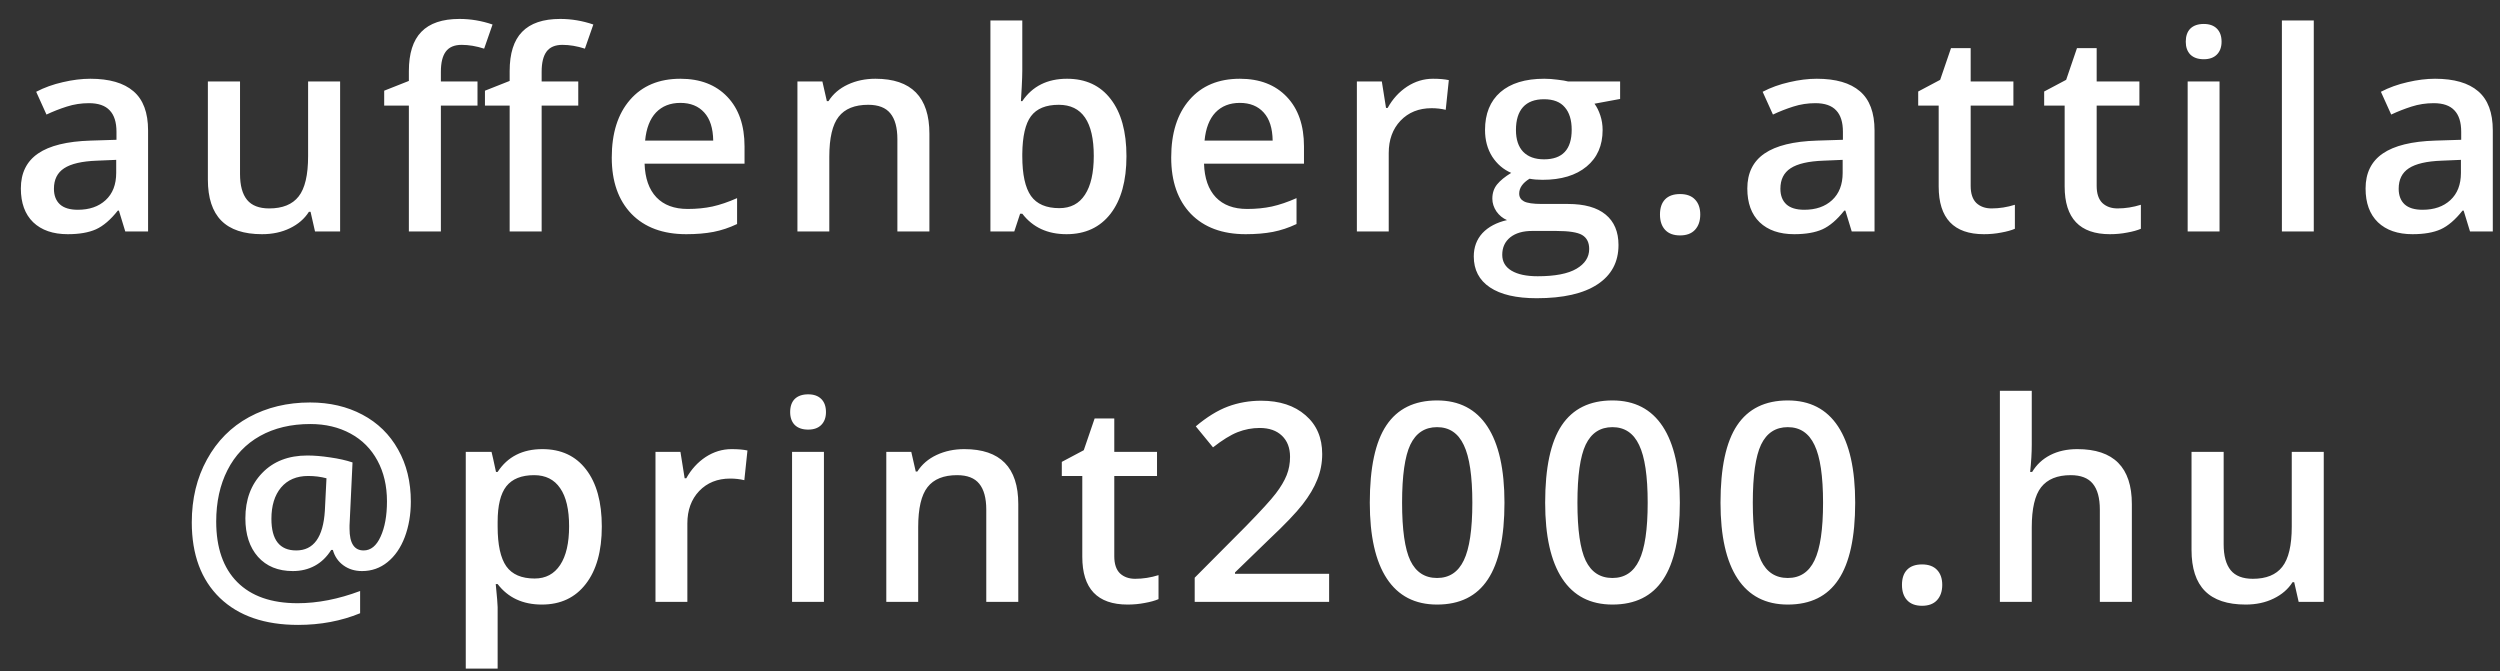 <svg width="108" height="29" viewBox="0 0 108 29" fill="none" xmlns="http://www.w3.org/2000/svg">
<rect x="0" y="0" width="108" height="29" fill="#333333" stroke="none"/>
<path d="M5.412 10L5.137 9.098H5.09C4.778 9.492 4.463 9.762 4.147 9.906C3.83 10.047 3.424 10.117 2.928 10.117C2.291 10.117 1.793 9.945 1.434 9.602C1.079 9.258 0.901 8.771 0.901 8.143C0.901 7.475 1.149 6.971 1.645 6.631C2.141 6.291 2.897 6.105 3.913 6.074L5.032 6.039V5.693C5.032 5.279 4.934 4.971 4.739 4.768C4.547 4.561 4.248 4.457 3.842 4.457C3.51 4.457 3.192 4.506 2.887 4.604C2.582 4.701 2.289 4.816 2.008 4.949L1.563 3.965C1.914 3.781 2.299 3.643 2.717 3.549C3.135 3.451 3.53 3.402 3.901 3.402C4.725 3.402 5.346 3.582 5.764 3.941C6.186 4.301 6.397 4.865 6.397 5.635V10H5.412ZM3.362 9.062C3.862 9.062 4.262 8.924 4.563 8.646C4.868 8.365 5.02 7.973 5.02 7.469V6.906L4.188 6.941C3.539 6.965 3.067 7.074 2.77 7.27C2.477 7.461 2.33 7.756 2.33 8.154C2.33 8.443 2.416 8.668 2.588 8.828C2.76 8.984 3.018 9.062 3.362 9.062ZM13.609 10L13.416 9.15H13.345C13.154 9.451 12.88 9.688 12.525 9.859C12.174 10.031 11.771 10.117 11.318 10.117C10.533 10.117 9.947 9.922 9.56 9.531C9.174 9.141 8.98 8.549 8.98 7.756V3.52H10.369V7.516C10.369 8.012 10.47 8.385 10.674 8.635C10.877 8.881 11.195 9.004 11.629 9.004C12.207 9.004 12.63 8.832 12.9 8.488C13.174 8.141 13.31 7.561 13.31 6.748V3.52H14.693V10H13.609ZM20.628 4.562H19.046V10H17.663V4.562H16.597V3.918L17.663 3.496V3.074C17.663 2.309 17.843 1.742 18.202 1.375C18.561 1.004 19.11 0.818 19.849 0.818C20.333 0.818 20.809 0.898 21.278 1.059L20.915 2.102C20.575 1.992 20.251 1.938 19.942 1.938C19.63 1.938 19.401 2.035 19.257 2.23C19.116 2.422 19.046 2.711 19.046 3.098V3.52H20.628V4.562ZM24.981 4.562H23.399V10H22.017V4.562H20.95V3.918L22.017 3.496V3.074C22.017 2.309 22.196 1.742 22.556 1.375C22.915 1.004 23.464 0.818 24.202 0.818C24.686 0.818 25.163 0.898 25.632 1.059L25.268 2.102C24.929 1.992 24.605 1.938 24.296 1.938C23.983 1.938 23.755 2.035 23.61 2.23C23.47 2.422 23.399 2.711 23.399 3.098V3.52H24.981V4.562ZM29.645 10.117C28.637 10.117 27.848 9.824 27.278 9.238C26.711 8.648 26.428 7.838 26.428 6.807C26.428 5.748 26.692 4.916 27.219 4.311C27.746 3.705 28.471 3.402 29.393 3.402C30.248 3.402 30.924 3.662 31.42 4.182C31.916 4.701 32.164 5.416 32.164 6.326V7.07H27.846C27.866 7.699 28.035 8.184 28.356 8.523C28.676 8.859 29.127 9.027 29.709 9.027C30.092 9.027 30.448 8.992 30.776 8.922C31.108 8.848 31.463 8.727 31.842 8.559V9.678C31.506 9.838 31.166 9.951 30.823 10.018C30.479 10.084 30.086 10.117 29.645 10.117ZM29.393 4.445C28.955 4.445 28.604 4.584 28.338 4.861C28.076 5.139 27.92 5.543 27.869 6.074H30.811C30.803 5.539 30.674 5.135 30.424 4.861C30.174 4.584 29.83 4.445 29.393 4.445ZM40.15 10H38.767V6.016C38.767 5.516 38.666 5.143 38.462 4.896C38.263 4.65 37.945 4.527 37.507 4.527C36.925 4.527 36.499 4.699 36.23 5.043C35.961 5.387 35.826 5.963 35.826 6.771V10H34.449V3.52H35.527L35.72 4.369H35.791C35.986 4.061 36.263 3.822 36.623 3.654C36.982 3.486 37.38 3.402 37.818 3.402C39.373 3.402 40.15 4.193 40.15 5.775V10ZM46.096 3.402C46.905 3.402 47.534 3.695 47.983 4.281C48.436 4.867 48.663 5.689 48.663 6.748C48.663 7.811 48.434 8.639 47.977 9.232C47.52 9.822 46.886 10.117 46.073 10.117C45.253 10.117 44.616 9.822 44.163 9.232H44.069L43.817 10H42.786V0.883H44.163V3.051C44.163 3.211 44.155 3.449 44.139 3.766C44.124 4.082 44.112 4.283 44.104 4.369H44.163C44.6 3.725 45.245 3.402 46.096 3.402ZM45.739 4.527C45.184 4.527 44.784 4.691 44.538 5.02C44.296 5.344 44.171 5.889 44.163 6.654V6.748C44.163 7.537 44.288 8.109 44.538 8.465C44.788 8.816 45.196 8.992 45.763 8.992C46.251 8.992 46.62 8.799 46.87 8.412C47.124 8.025 47.251 7.467 47.251 6.736C47.251 5.264 46.747 4.527 45.739 4.527ZM53.813 10.117C52.805 10.117 52.016 9.824 51.445 9.238C50.879 8.648 50.596 7.838 50.596 6.807C50.596 5.748 50.859 4.916 51.387 4.311C51.914 3.705 52.639 3.402 53.561 3.402C54.416 3.402 55.092 3.662 55.588 4.182C56.084 4.701 56.332 5.416 56.332 6.326V7.07H52.014C52.033 7.699 52.203 8.184 52.523 8.523C52.844 8.859 53.295 9.027 53.877 9.027C54.26 9.027 54.615 8.992 54.943 8.922C55.276 8.848 55.631 8.727 56.01 8.559V9.678C55.674 9.838 55.334 9.951 54.99 10.018C54.647 10.084 54.254 10.117 53.813 10.117ZM53.561 4.445C53.123 4.445 52.772 4.584 52.506 4.861C52.244 5.139 52.088 5.543 52.037 6.074H54.979C54.971 5.539 54.842 5.135 54.592 4.861C54.342 4.584 53.998 4.445 53.561 4.445ZM61.904 3.402C62.181 3.402 62.41 3.422 62.589 3.461L62.455 4.744C62.259 4.697 62.056 4.674 61.845 4.674C61.294 4.674 60.847 4.854 60.503 5.213C60.163 5.572 59.993 6.039 59.993 6.613V10H58.617V3.52H59.695L59.876 4.662H59.947C60.161 4.275 60.441 3.969 60.785 3.742C61.132 3.516 61.505 3.402 61.904 3.402ZM69.989 3.52V4.275L68.882 4.48C68.983 4.617 69.067 4.785 69.133 4.984C69.2 5.184 69.233 5.395 69.233 5.617C69.233 6.285 69.003 6.811 68.542 7.193C68.081 7.576 67.446 7.768 66.637 7.768C66.43 7.768 66.243 7.752 66.075 7.721C65.778 7.904 65.629 8.119 65.629 8.365C65.629 8.514 65.698 8.625 65.835 8.699C65.975 8.773 66.231 8.811 66.602 8.811H67.733C68.448 8.811 68.991 8.963 69.362 9.268C69.733 9.572 69.919 10.012 69.919 10.586C69.919 11.32 69.616 11.887 69.01 12.285C68.405 12.684 67.53 12.883 66.385 12.883C65.503 12.883 64.829 12.727 64.364 12.414C63.899 12.102 63.667 11.656 63.667 11.078C63.667 10.68 63.792 10.344 64.042 10.07C64.296 9.801 64.649 9.613 65.102 9.508C64.919 9.43 64.766 9.305 64.645 9.133C64.528 8.957 64.469 8.773 64.469 8.582C64.469 8.34 64.538 8.135 64.674 7.967C64.811 7.799 65.014 7.633 65.284 7.469C64.948 7.324 64.674 7.09 64.463 6.766C64.257 6.438 64.153 6.055 64.153 5.617C64.153 4.914 64.374 4.369 64.815 3.982C65.26 3.596 65.893 3.402 66.713 3.402C66.897 3.402 67.088 3.416 67.288 3.443C67.491 3.467 67.643 3.492 67.745 3.52H69.989ZM64.897 11.008C64.897 11.305 65.03 11.533 65.296 11.693C65.565 11.854 65.942 11.934 66.426 11.934C67.176 11.934 67.735 11.826 68.102 11.611C68.469 11.396 68.653 11.111 68.653 10.756C68.653 10.475 68.551 10.273 68.348 10.152C68.149 10.035 67.776 9.977 67.229 9.977H66.186C65.792 9.977 65.477 10.068 65.243 10.252C65.012 10.44 64.897 10.691 64.897 11.008ZM65.489 5.617C65.489 6.023 65.592 6.336 65.799 6.555C66.01 6.773 66.311 6.883 66.702 6.883C67.499 6.883 67.897 6.457 67.897 5.605C67.897 5.184 67.797 4.859 67.598 4.633C67.403 4.402 67.104 4.287 66.702 4.287C66.303 4.287 66.001 4.4 65.794 4.627C65.591 4.854 65.489 5.184 65.489 5.617ZM71.711 9.268C71.711 8.982 71.785 8.764 71.933 8.611C72.082 8.459 72.297 8.383 72.578 8.383C72.863 8.383 73.08 8.463 73.228 8.623C73.377 8.779 73.451 8.994 73.451 9.268C73.451 9.545 73.375 9.766 73.223 9.93C73.074 10.09 72.859 10.17 72.578 10.17C72.297 10.17 72.082 10.09 71.933 9.93C71.785 9.77 71.711 9.549 71.711 9.268ZM79.995 10L79.72 9.098H79.673C79.361 9.492 79.046 9.762 78.73 9.906C78.413 10.047 78.007 10.117 77.511 10.117C76.874 10.117 76.376 9.945 76.017 9.602C75.661 9.258 75.484 8.771 75.484 8.143C75.484 7.475 75.732 6.971 76.228 6.631C76.724 6.291 77.48 6.105 78.495 6.074L79.614 6.039V5.693C79.614 5.279 79.517 4.971 79.322 4.768C79.13 4.561 78.831 4.457 78.425 4.457C78.093 4.457 77.775 4.506 77.47 4.604C77.165 4.701 76.872 4.816 76.591 4.949L76.146 3.965C76.497 3.781 76.882 3.643 77.3 3.549C77.718 3.451 78.112 3.402 78.484 3.402C79.308 3.402 79.929 3.582 80.347 3.941C80.769 4.301 80.98 4.865 80.98 5.635V10H79.995ZM77.945 9.062C78.445 9.062 78.845 8.924 79.146 8.646C79.45 8.365 79.603 7.973 79.603 7.469V6.906L78.771 6.941C78.122 6.965 77.65 7.074 77.353 7.27C77.06 7.461 76.913 7.756 76.913 8.154C76.913 8.443 76.999 8.668 77.171 8.828C77.343 8.984 77.601 9.062 77.945 9.062ZM86.036 9.004C86.372 9.004 86.707 8.951 87.043 8.846V9.883C86.891 9.949 86.694 10.004 86.452 10.047C86.213 10.094 85.965 10.117 85.707 10.117C84.403 10.117 83.751 9.43 83.751 8.055V4.562H82.866V3.953L83.815 3.449L84.284 2.078H85.133V3.52H86.979V4.562H85.133V8.031C85.133 8.363 85.215 8.609 85.379 8.77C85.547 8.926 85.766 9.004 86.036 9.004ZM91.478 9.004C91.814 9.004 92.15 8.951 92.486 8.846V9.883C92.334 9.949 92.136 10.004 91.894 10.047C91.656 10.094 91.408 10.117 91.15 10.117C89.846 10.117 89.193 9.43 89.193 8.055V4.562H88.308V3.953L89.258 3.449L89.726 2.078H90.576V3.52H92.422V4.562H90.576V8.031C90.576 8.363 90.658 8.609 90.822 8.77C90.99 8.926 91.209 9.004 91.478 9.004ZM95.884 10H94.507V3.52H95.884V10ZM94.425 1.803C94.425 1.557 94.491 1.367 94.624 1.234C94.761 1.102 94.954 1.035 95.204 1.035C95.446 1.035 95.634 1.102 95.767 1.234C95.903 1.367 95.972 1.557 95.972 1.803C95.972 2.037 95.903 2.223 95.767 2.359C95.634 2.492 95.446 2.559 95.204 2.559C94.954 2.559 94.761 2.492 94.624 2.359C94.491 2.223 94.425 2.037 94.425 1.803ZM99.955 10H98.578V0.883H99.955V10ZM106.705 10L106.429 9.098H106.382C106.07 9.492 105.755 9.762 105.439 9.906C105.123 10.047 104.716 10.117 104.22 10.117C103.584 10.117 103.086 9.945 102.726 9.602C102.371 9.258 102.193 8.771 102.193 8.143C102.193 7.475 102.441 6.971 102.937 6.631C103.433 6.291 104.189 6.105 105.205 6.074L106.324 6.039V5.693C106.324 5.279 106.226 4.971 106.031 4.768C105.839 4.561 105.541 4.457 105.134 4.457C104.802 4.457 104.484 4.506 104.179 4.604C103.875 4.701 103.582 4.816 103.3 4.949L102.855 3.965C103.207 3.781 103.591 3.643 104.009 3.549C104.427 3.451 104.822 3.402 105.193 3.402C106.017 3.402 106.638 3.582 107.056 3.941C107.478 4.301 107.689 4.865 107.689 5.635V10H106.705ZM104.654 9.062C105.154 9.062 105.554 8.924 105.855 8.646C106.16 8.365 106.312 7.973 106.312 7.469V6.906L105.48 6.941C104.832 6.965 104.359 7.074 104.062 7.27C103.769 7.461 103.623 7.756 103.623 8.154C103.623 8.443 103.709 8.668 103.88 8.828C104.052 8.984 104.31 9.062 104.654 9.062ZM17.748 21.67C17.748 22.229 17.66 22.74 17.485 23.205C17.309 23.666 17.061 24.025 16.741 24.283C16.424 24.541 16.057 24.67 15.639 24.67C15.33 24.67 15.063 24.588 14.836 24.424C14.61 24.26 14.457 24.037 14.379 23.756H14.309C14.117 24.061 13.881 24.289 13.6 24.441C13.319 24.594 13.002 24.67 12.651 24.67C12.014 24.67 11.512 24.465 11.145 24.055C10.782 23.645 10.6 23.09 10.6 22.391C10.6 21.586 10.842 20.934 11.326 20.434C11.811 19.93 12.461 19.678 13.278 19.678C13.575 19.678 13.903 19.705 14.262 19.76C14.625 19.811 14.948 19.883 15.229 19.977L15.1 22.701V22.842C15.1 23.467 15.303 23.779 15.709 23.779C16.018 23.779 16.262 23.58 16.442 23.182C16.625 22.783 16.717 22.275 16.717 21.658C16.717 20.99 16.58 20.404 16.307 19.9C16.034 19.393 15.645 19.002 15.141 18.729C14.637 18.455 14.059 18.318 13.407 18.318C12.575 18.318 11.85 18.49 11.233 18.834C10.62 19.178 10.151 19.67 9.826 20.311C9.502 20.947 9.34 21.688 9.34 22.531C9.34 23.664 9.643 24.535 10.248 25.145C10.854 25.754 11.723 26.059 12.856 26.059C13.719 26.059 14.62 25.883 15.557 25.531V26.492C14.737 26.828 13.844 26.996 12.879 26.996C11.434 26.996 10.307 26.607 9.498 25.83C8.69 25.049 8.285 23.961 8.285 22.566C8.285 21.547 8.504 20.641 8.942 19.848C9.379 19.051 9.985 18.441 10.758 18.02C11.536 17.598 12.414 17.387 13.395 17.387C14.242 17.387 14.996 17.562 15.657 17.914C16.321 18.266 16.834 18.768 17.198 19.42C17.565 20.068 17.748 20.818 17.748 21.67ZM11.725 22.414C11.725 23.324 12.082 23.779 12.797 23.779C13.551 23.779 13.963 23.207 14.034 22.062L14.104 20.662C13.858 20.596 13.594 20.562 13.313 20.562C12.813 20.562 12.422 20.729 12.141 21.061C11.864 21.393 11.725 21.844 11.725 22.414ZM23.408 26.117C22.587 26.117 21.951 25.822 21.498 25.232H21.416C21.47 25.779 21.498 26.111 21.498 26.229V28.883H20.121V19.52H21.234C21.265 19.641 21.33 19.93 21.427 20.387H21.498C21.927 19.73 22.572 19.402 23.431 19.402C24.24 19.402 24.869 19.695 25.318 20.281C25.771 20.867 25.998 21.689 25.998 22.748C25.998 23.807 25.767 24.633 25.306 25.227C24.849 25.82 24.216 26.117 23.408 26.117ZM23.074 20.527C22.527 20.527 22.127 20.688 21.873 21.008C21.623 21.328 21.498 21.84 21.498 22.543V22.748C21.498 23.537 21.623 24.109 21.873 24.465C22.123 24.816 22.531 24.992 23.097 24.992C23.574 24.992 23.941 24.797 24.199 24.406C24.457 24.016 24.585 23.459 24.585 22.736C24.585 22.01 24.457 21.461 24.199 21.09C23.945 20.715 23.57 20.527 23.074 20.527ZM31.604 19.402C31.882 19.402 32.11 19.422 32.29 19.461L32.155 20.744C31.96 20.697 31.757 20.674 31.546 20.674C30.995 20.674 30.548 20.854 30.204 21.213C29.864 21.572 29.694 22.039 29.694 22.613V26H28.317V19.52H29.395L29.577 20.662H29.647C29.862 20.275 30.142 19.969 30.485 19.742C30.833 19.516 31.206 19.402 31.604 19.402ZM35.594 26H34.217V19.52H35.594V26ZM34.135 17.803C34.135 17.557 34.201 17.367 34.334 17.234C34.471 17.102 34.664 17.035 34.914 17.035C35.156 17.035 35.344 17.102 35.477 17.234C35.613 17.367 35.682 17.557 35.682 17.803C35.682 18.037 35.613 18.223 35.477 18.359C35.344 18.492 35.156 18.559 34.914 18.559C34.664 18.559 34.471 18.492 34.334 18.359C34.201 18.223 34.135 18.037 34.135 17.803ZM43.99 26H42.607V22.016C42.607 21.516 42.505 21.143 42.302 20.896C42.103 20.65 41.785 20.527 41.347 20.527C40.765 20.527 40.339 20.699 40.07 21.043C39.8 21.387 39.666 21.963 39.666 22.771V26H38.288V19.52H39.367L39.56 20.369H39.63C39.826 20.061 40.103 19.822 40.462 19.654C40.822 19.486 41.22 19.402 41.658 19.402C43.212 19.402 43.99 20.193 43.99 21.775V26ZM49.04 25.004C49.376 25.004 49.712 24.951 50.048 24.846V25.883C49.895 25.949 49.698 26.004 49.456 26.047C49.218 26.094 48.969 26.117 48.712 26.117C47.407 26.117 46.755 25.43 46.755 24.055V20.562H45.87V19.953L46.819 19.449L47.288 18.078H48.137V19.52H49.983V20.562H48.137V24.031C48.137 24.363 48.219 24.609 48.383 24.77C48.551 24.926 48.77 25.004 49.04 25.004ZM57.418 26H51.611V24.957L53.82 22.736C54.473 22.068 54.904 21.596 55.115 21.318C55.33 21.037 55.486 20.773 55.584 20.527C55.682 20.281 55.73 20.018 55.73 19.736C55.73 19.35 55.613 19.045 55.379 18.822C55.148 18.6 54.828 18.488 54.418 18.488C54.09 18.488 53.772 18.549 53.463 18.67C53.158 18.791 52.805 19.01 52.402 19.326L51.658 18.418C52.135 18.016 52.598 17.73 53.047 17.562C53.496 17.395 53.975 17.311 54.482 17.311C55.279 17.311 55.918 17.52 56.398 17.938C56.879 18.352 57.119 18.91 57.119 19.613C57.119 20 57.049 20.367 56.908 20.715C56.772 21.062 56.559 21.422 56.27 21.793C55.984 22.16 55.508 22.658 54.84 23.287L53.352 24.729V24.787H57.418V26ZM64.993 21.717C64.993 23.205 64.753 24.311 64.273 25.033C63.796 25.756 63.066 26.117 62.081 26.117C61.128 26.117 60.406 25.744 59.913 24.998C59.421 24.252 59.175 23.158 59.175 21.717C59.175 20.205 59.413 19.092 59.89 18.377C60.37 17.658 61.101 17.299 62.081 17.299C63.038 17.299 63.763 17.674 64.255 18.424C64.747 19.174 64.993 20.271 64.993 21.717ZM60.57 21.717C60.57 22.885 60.689 23.719 60.927 24.219C61.169 24.719 61.554 24.969 62.081 24.969C62.609 24.969 62.993 24.715 63.236 24.207C63.482 23.699 63.605 22.869 63.605 21.717C63.605 20.568 63.482 19.738 63.236 19.227C62.993 18.711 62.609 18.453 62.081 18.453C61.554 18.453 61.169 18.705 60.927 19.209C60.689 19.713 60.57 20.549 60.57 21.717ZM72.569 21.717C72.569 23.205 72.329 24.311 71.848 25.033C71.372 25.756 70.641 26.117 69.657 26.117C68.704 26.117 67.981 25.744 67.489 24.998C66.997 24.252 66.751 23.158 66.751 21.717C66.751 20.205 66.989 19.092 67.465 18.377C67.946 17.658 68.676 17.299 69.657 17.299C70.614 17.299 71.338 17.674 71.831 18.424C72.323 19.174 72.569 20.271 72.569 21.717ZM68.145 21.717C68.145 22.885 68.264 23.719 68.502 24.219C68.745 24.719 69.129 24.969 69.657 24.969C70.184 24.969 70.569 24.715 70.811 24.207C71.057 23.699 71.18 22.869 71.18 21.717C71.18 20.568 71.057 19.738 70.811 19.227C70.569 18.711 70.184 18.453 69.657 18.453C69.129 18.453 68.745 18.705 68.502 19.209C68.264 19.713 68.145 20.549 68.145 21.717ZM80.144 21.717C80.144 23.205 79.904 24.311 79.424 25.033C78.947 25.756 78.217 26.117 77.232 26.117C76.279 26.117 75.556 25.744 75.064 24.998C74.572 24.252 74.326 23.158 74.326 21.717C74.326 20.205 74.564 19.092 75.041 18.377C75.521 17.658 76.252 17.299 77.232 17.299C78.189 17.299 78.914 17.674 79.406 18.424C79.898 19.174 80.144 20.271 80.144 21.717ZM75.721 21.717C75.721 22.885 75.84 23.719 76.078 24.219C76.32 24.719 76.705 24.969 77.232 24.969C77.76 24.969 78.144 24.715 78.387 24.207C78.633 23.699 78.756 22.869 78.756 21.717C78.756 20.568 78.633 19.738 78.387 19.227C78.144 18.711 77.76 18.453 77.232 18.453C76.705 18.453 76.32 18.705 76.078 19.209C75.84 19.713 75.721 20.549 75.721 21.717ZM82.165 25.268C82.165 24.982 82.239 24.764 82.388 24.611C82.536 24.459 82.751 24.383 83.032 24.383C83.317 24.383 83.534 24.463 83.683 24.623C83.831 24.779 83.905 24.994 83.905 25.268C83.905 25.545 83.829 25.766 83.677 25.93C83.528 26.09 83.314 26.17 83.032 26.17C82.751 26.17 82.536 26.09 82.388 25.93C82.239 25.77 82.165 25.549 82.165 25.268ZM92.096 26H90.713V22.016C90.713 21.516 90.612 21.143 90.409 20.896C90.209 20.65 89.891 20.527 89.454 20.527C88.875 20.527 88.45 20.701 88.176 21.049C87.907 21.393 87.772 21.971 87.772 22.783V26H86.395V16.883H87.772V19.197C87.772 19.568 87.748 19.965 87.702 20.387H87.79C87.977 20.074 88.237 19.832 88.569 19.66C88.905 19.488 89.295 19.402 89.741 19.402C91.311 19.402 92.096 20.193 92.096 21.775V26ZM99.302 26L99.109 25.15H99.039C98.847 25.451 98.574 25.688 98.218 25.859C97.867 26.031 97.465 26.117 97.011 26.117C96.226 26.117 95.64 25.922 95.254 25.531C94.867 25.141 94.674 24.549 94.674 23.756V19.52H96.062V23.516C96.062 24.012 96.164 24.385 96.367 24.635C96.57 24.881 96.888 25.004 97.322 25.004C97.9 25.004 98.324 24.832 98.593 24.488C98.867 24.141 99.004 23.561 99.004 22.748V19.52H100.386V26H99.302Z" fill="white"/>
</svg>
